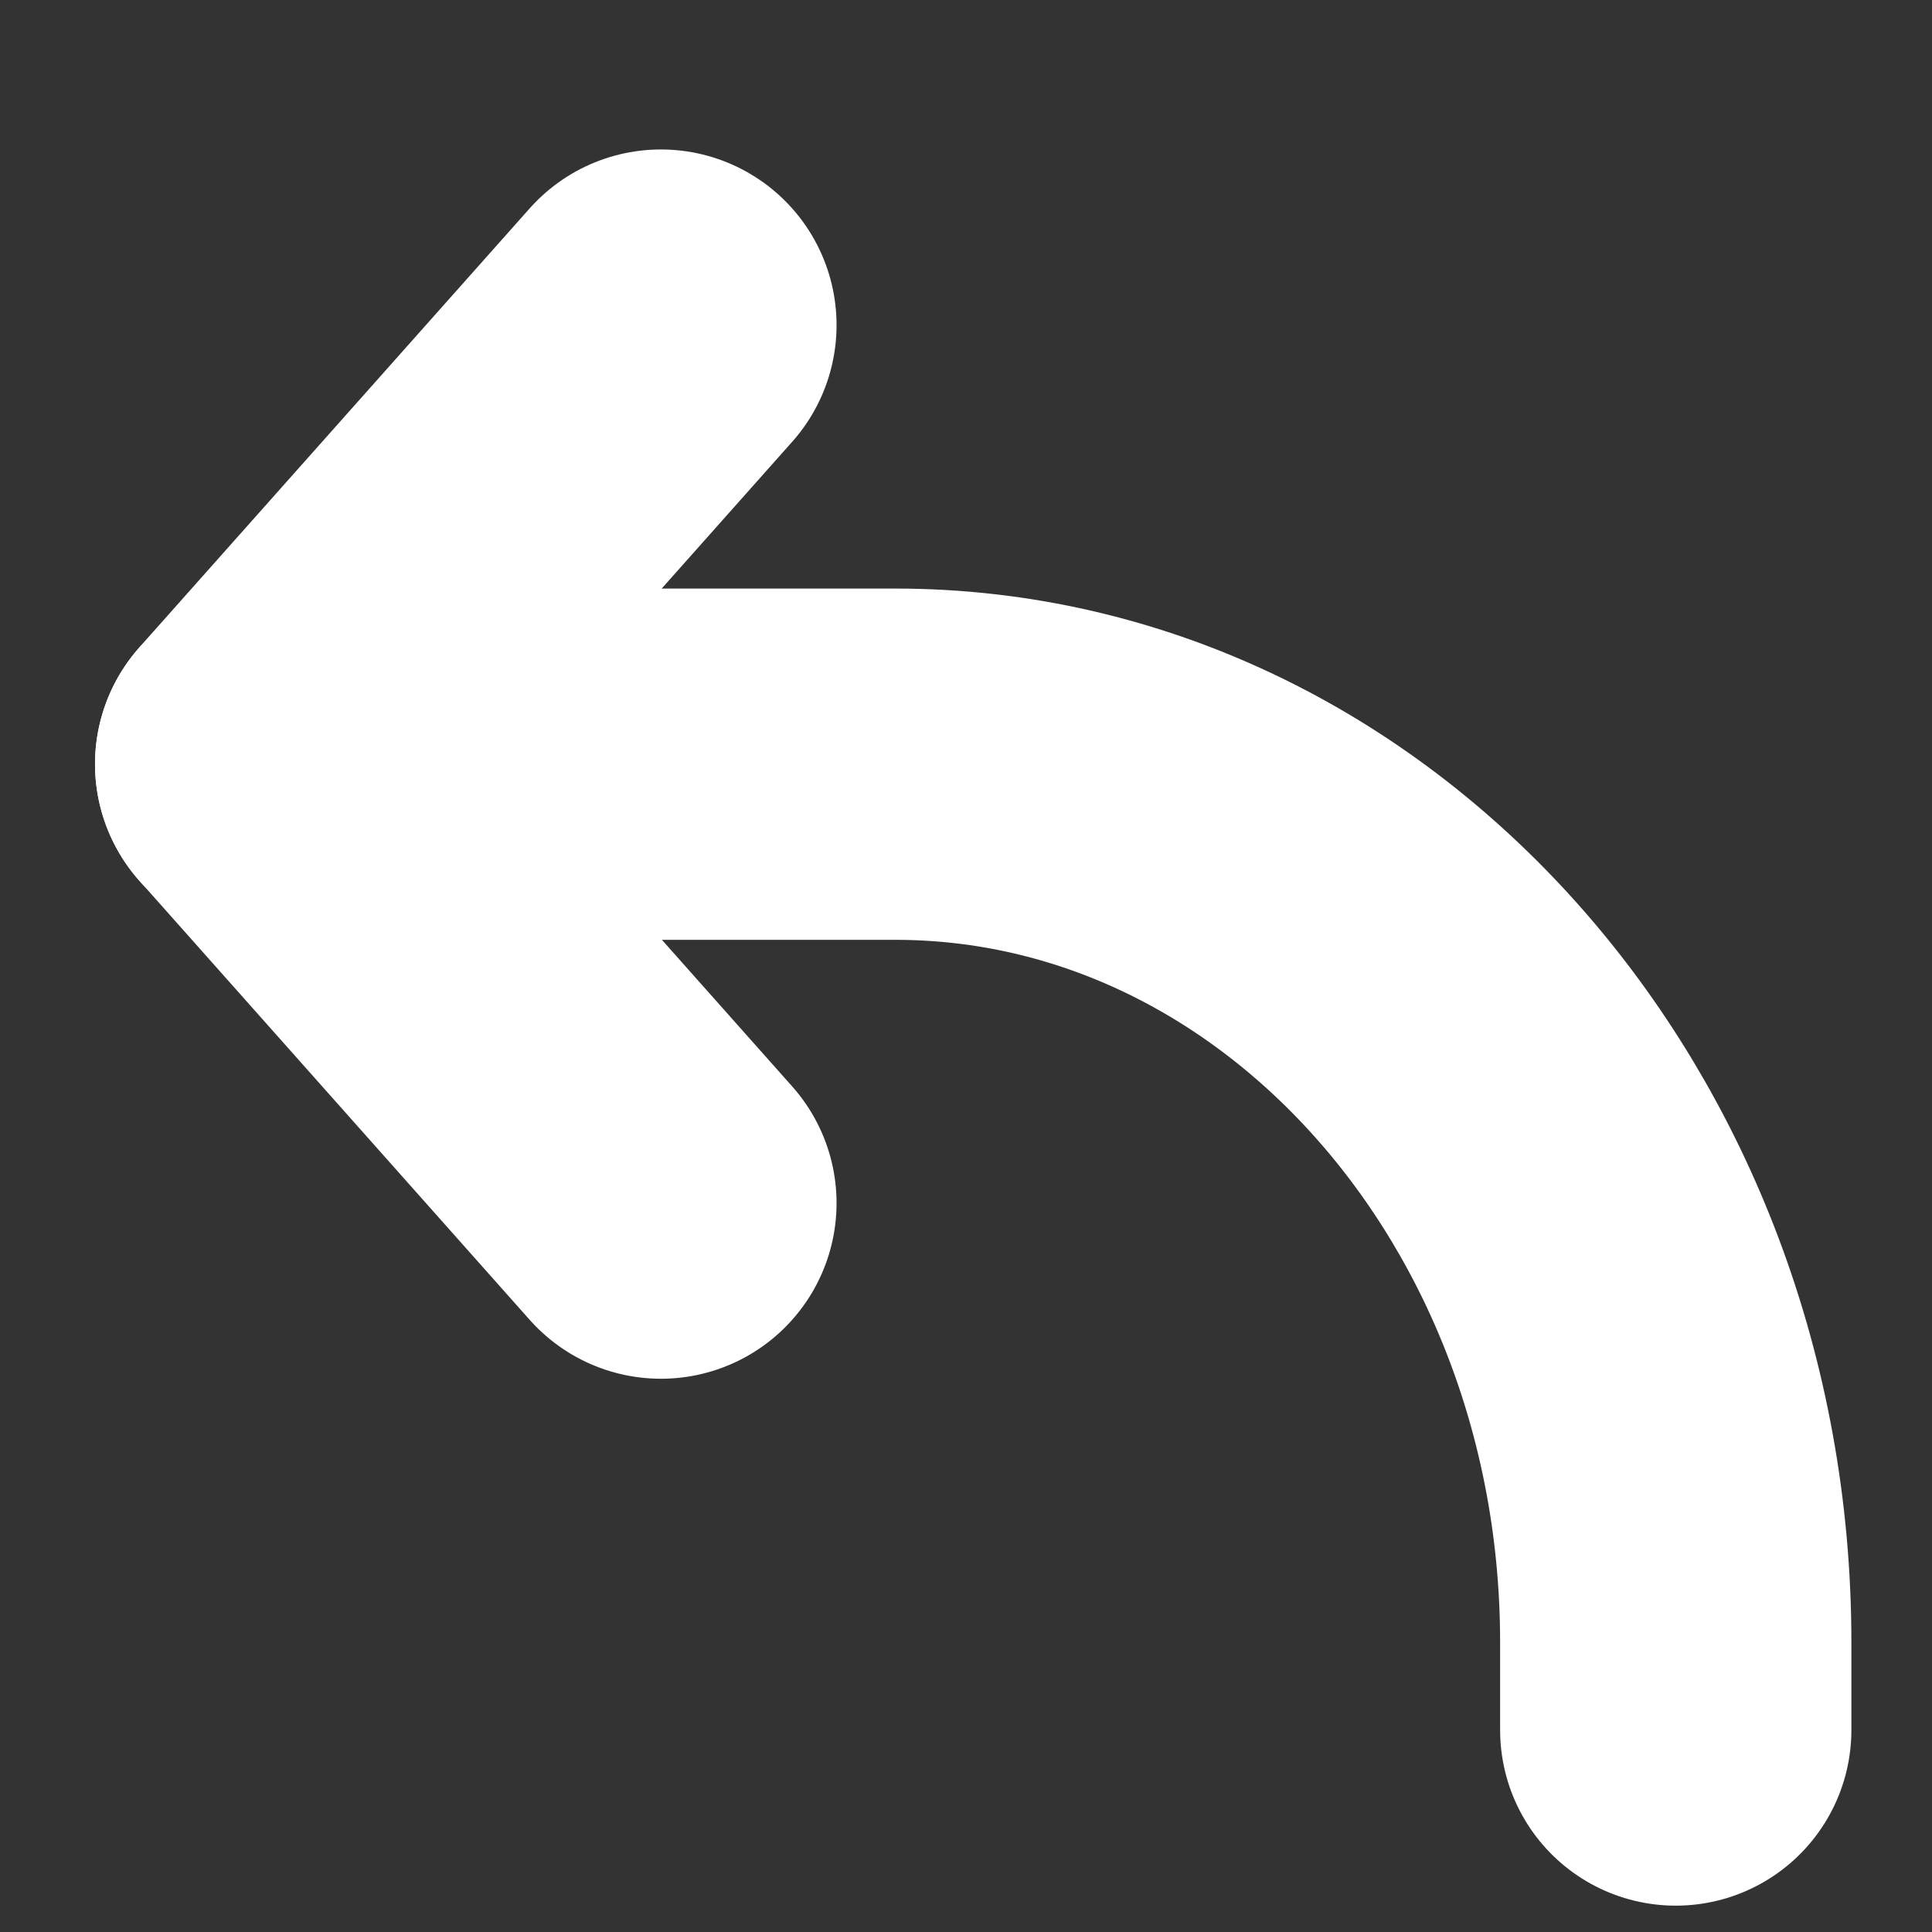 <svg width="11" height="11" viewBox="0 0 11 11" fill="none" xmlns="http://www.w3.org/2000/svg">
<rect x="0" y="0" width="11" height="11" fill="#333333" stroke="none"/>
<path d="M3.763 1.851L1.541 4.35L3.763 6.85" stroke="white" stroke-width="2" stroke-linecap="round" stroke-linejoin="round"/>
<path d="M1.541 4.351L5.097 4.351C7.551 4.351 9.541 6.589 9.541 9.35L9.541 9.85" stroke="white" stroke-width="2" stroke-linecap="round" stroke-linejoin="round"/>
</svg>
